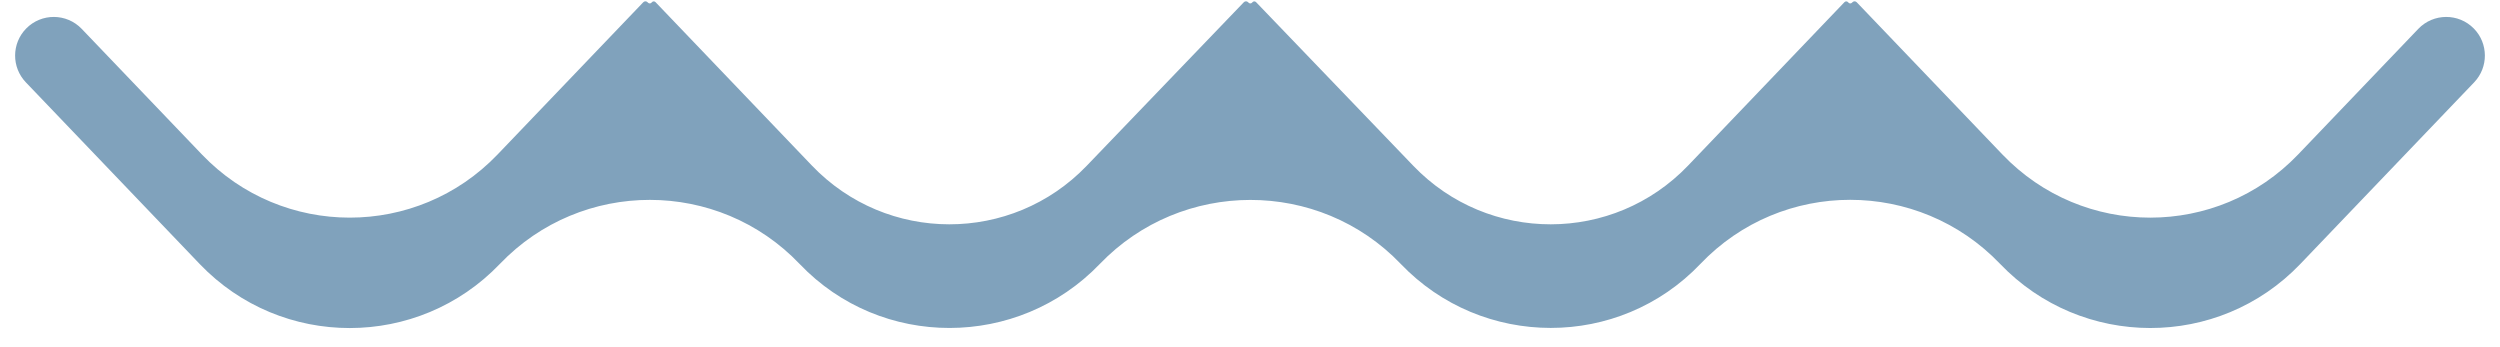 <svg xmlns="http://www.w3.org/2000/svg" width="101" height="14" viewBox="0 0 101 14" fill="none"><path d="M20.195 10.662C23.496 7.212 29.015 7.212 32.309 10.668V10.668C35.599 14.119 41.129 14.103 44.432 10.664V10.664C47.74 7.22 53.287 7.211 56.589 10.661V10.661C59.886 14.107 65.406 14.114 68.697 10.661V10.661C71.988 7.209 77.504 7.212 80.802 10.659V10.659C84.105 14.11 89.627 14.119 92.93 10.668L99.956 3.326C100.538 2.717 100.533 1.756 99.944 1.154V1.154C99.327 0.523 98.31 0.529 97.699 1.166L92.843 6.242C89.588 9.643 84.153 9.643 80.898 6.242L75.011 0.09C74.964 0.041 74.886 0.041 74.839 0.09L74.822 0.108C74.779 0.153 74.706 0.148 74.669 0.097V0.097C74.633 0.047 74.56 0.041 74.517 0.086L68.198 6.69C65.175 9.849 60.129 9.854 57.1 6.701L50.745 0.086C50.702 0.041 50.629 0.047 50.593 0.097V0.097C50.557 0.148 50.483 0.153 50.441 0.108L50.424 0.09C50.377 0.041 50.298 0.041 50.251 0.09L43.9 6.701C40.871 9.854 35.825 9.849 32.802 6.69L26.483 0.086C26.44 0.041 26.367 0.047 26.331 0.097V0.097C26.294 0.148 26.221 0.153 26.178 0.108L26.161 0.09C26.114 0.041 26.036 0.041 25.989 0.09L20.102 6.241C16.847 9.643 11.412 9.643 8.157 6.241L3.301 1.166C2.69 0.529 1.673 0.523 1.056 1.154V1.154C0.467 1.756 0.462 2.717 1.044 3.326L8.07 10.668C11.373 14.119 16.892 14.113 20.195 10.662V10.662Z" fill="#80A2BC"></path></svg>